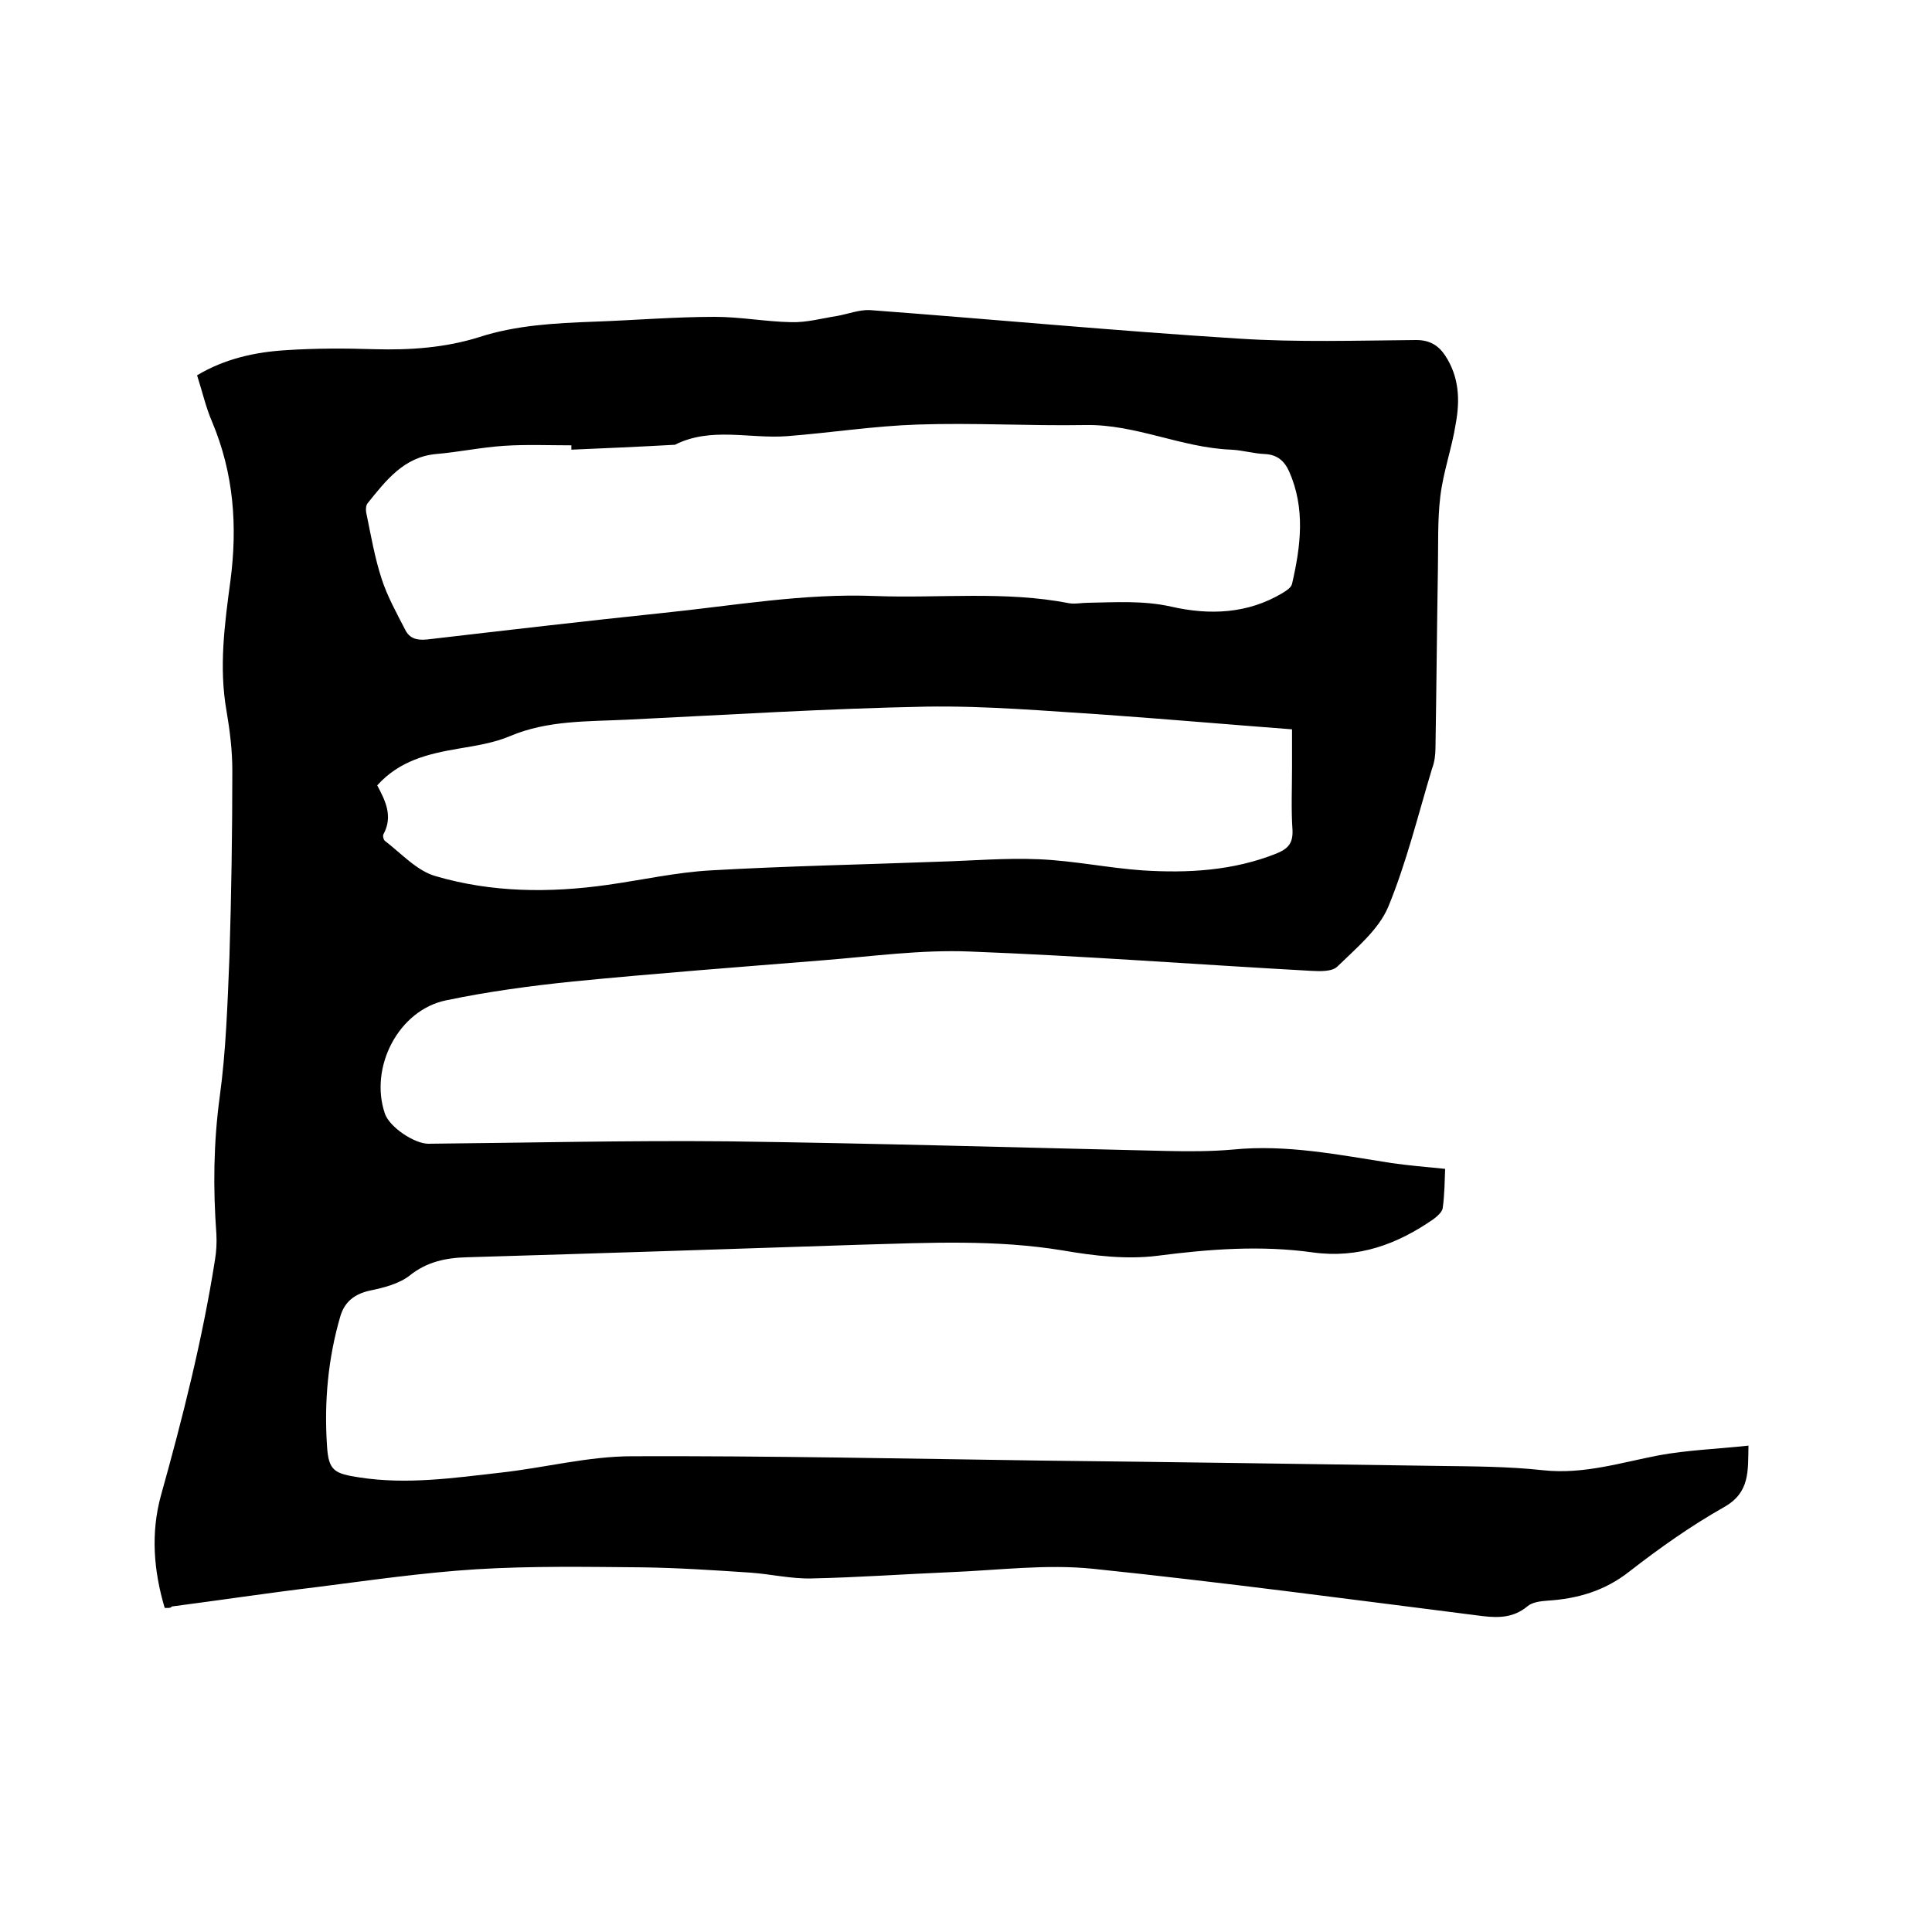 <svg enable-background="new 0 0 400 400" viewBox="0 0 400 400" xmlns="http://www.w3.org/2000/svg"><path d="m34.1 332.9c-2.3-7.7-2.9-15.5-.8-23.2 4.5-16.1 8.6-32.3 11.2-48.8.3-1.8.4-3.6.3-5.4-.7-9.5-.6-18.9.7-28.5 1.3-9.5 1.6-19.2 2-28.8.4-12.9.6-25.8.6-38.7 0-4.1-.5-8.2-1.2-12.3-1.6-9-.4-18 .8-26.9 1.5-11.4.7-22.3-3.8-33-1.3-3-2-6.2-3.1-9.6 5.7-3.4 11.9-4.8 18.4-5.2 6.1-.4 12.3-.4 18.4-.2 7.3.2 14.6-.3 21.6-2.5 7.7-2.5 15.8-2.9 23.8-3.2 8.4-.3 16.7-1 25-1 5.3 0 10.5 1 15.8 1.1 3.2.1 6.4-.8 9.6-1.3 2.2-.4 4.5-1.3 6.7-1.2 25.4 1.9 50.8 4.3 76.3 5.9 12.2.8 24.6.4 36.8.3 2.8 0 4.6 1.1 6 3.2 2.9 4.4 3.1 9.2 2.2 14.1-.8 5.1-2.6 10-3.2 15.1-.6 5-.4 10.1-.5 15.2-.2 12.3-.3 24.6-.5 36.8 0 1.5-.2 3-.7 4.3-2.9 9.6-5.3 19.5-9.1 28.7-2 4.7-6.6 8.5-10.5 12.3-1.1 1.1-3.6 1-5.5.9-23.6-1.3-47.1-3.1-70.7-4-10-.4-20.1 1-30.1 1.8-17.3 1.4-34.6 2.7-51.9 4.4-8.8.9-17.7 2.1-26.3 3.9-9.9 2-16 13.9-12.7 23.5 1 2.8 6.1 6.2 9 6.2 20.6-.2 41.3-.7 61.9-.5 30.4.4 60.7 1.3 91.1 2 4.5.1 9.1.1 13.6-.3 11.1-1.1 21.9 1.1 32.8 2.8 3.5.5 7.1.8 11.1 1.2-.1 2.3-.1 5.2-.5 8.1-.1.8-1.1 1.7-1.9 2.3-7.5 5.2-15.5 8.2-25 6.9-10.7-1.5-21.4-.7-32.2.7-6.4.8-13.1 0-19.5-1.1-13.9-2.3-27.8-1.6-41.8-1.2-27.2.9-54.4 1.8-81.5 2.6-4.4.1-8.4.9-12 3.8-2.2 1.7-5.3 2.5-8.2 3.1-3.2.7-5.2 2.3-6.1 5.2-2.6 8.8-3.4 17.9-2.8 26.9.3 5.3 1.6 5.8 6.8 6.6 9.8 1.5 19.4.1 29.1-1 9.1-1 18.2-3.4 27.3-3.4 28.3-.1 56.5.5 84.8.9 27.3.3 54.6.7 81.9 1.1 7.3.1 14.6.1 21.9.9 8.4.9 16.1-1.6 24-3.1 6-1.1 12.1-1.3 18.5-2-.1 5.3.3 9.7-5 12.7-6.9 3.9-13.4 8.5-19.7 13.4-5.1 4-10.7 5.6-16.9 6-1.4.1-3.2.3-4.2 1.2-2.8 2.3-5.8 2.4-9.2 2-26.9-3.4-53.7-7-80.7-9.8-9.7-1-19.6.3-29.5.7-9.6.4-19.2 1.1-28.8 1.3-4.2.1-8.4-.9-12.6-1.2-7.5-.5-15-1-22.5-1.1-11.4-.1-22.9-.3-34.3.4-11.1.7-22.1 2.3-33.1 3.7-10 1.2-19.9 2.7-29.9 4-.3.4-.9.3-1.5.3zm84.2-239.8c0-.3 0-.6 0-.9-4.6 0-9.3-.2-13.9.1-4.7.3-9.4 1.3-14.1 1.7-6.7.6-10.4 5.5-14.2 10.2-.4.5-.4 1.6-.2 2.3.9 4.4 1.7 9 3.1 13.3 1.2 3.7 3.1 7.1 4.9 10.6.9 1.8 2.4 2.2 4.5 2 16.3-1.9 32.6-3.8 48.9-5.5 14.6-1.5 29.1-4.1 43.9-3.5 13.4.5 26.9-1.1 40.2 1.5 1.2.2 2.5-.1 3.8-.1 5.8-.1 11.5-.5 17.3.8 7.9 1.8 15.8 1.5 23-2.8.8-.5 1.8-1.1 2-1.9 1.8-7.8 2.8-15.6-.6-23.3-1-2.2-2.5-3.5-5.1-3.6-2.3-.1-4.6-.8-6.9-.9-10.3-.4-19.8-5.3-30.2-5.1-11.6.2-23.2-.5-34.8-.1-9 .3-17.9 1.7-26.9 2.4-7.8.6-15.8-2-23.3 1.8-.1 0-.2 0-.3 0-7.1.4-14.1.7-21.1 1zm-40.2 69.5c1.7 3.2 3.3 6.4 1.3 10.1-.2.3 0 1.2.3 1.4 3.4 2.6 6.6 6.2 10.5 7.3 11.6 3.4 23.6 3.5 35.6 1.8 7.1-1 14.2-2.6 21.4-3 15.7-.9 31.5-1.2 47.3-1.8 6.9-.2 13.7-.8 20.6-.5 7.2.3 14.3 1.8 21.4 2.3 9.4.6 18.8.1 27.8-3.5 2.4-1 3.4-2.1 3.3-4.8-.3-4.3-.1-8.7-.1-13 0-2.5 0-5 0-7.9-13.1-1-25.8-2.1-38.4-3-12.5-.8-24.9-1.9-37.4-1.7-20.6.4-41.2 1.7-61.8 2.7-8.2.4-16.5.1-24.3 3.4-3.3 1.4-7.1 2-10.7 2.6-6.4 1.1-12.2 2.5-16.8 7.6z"/></svg>
